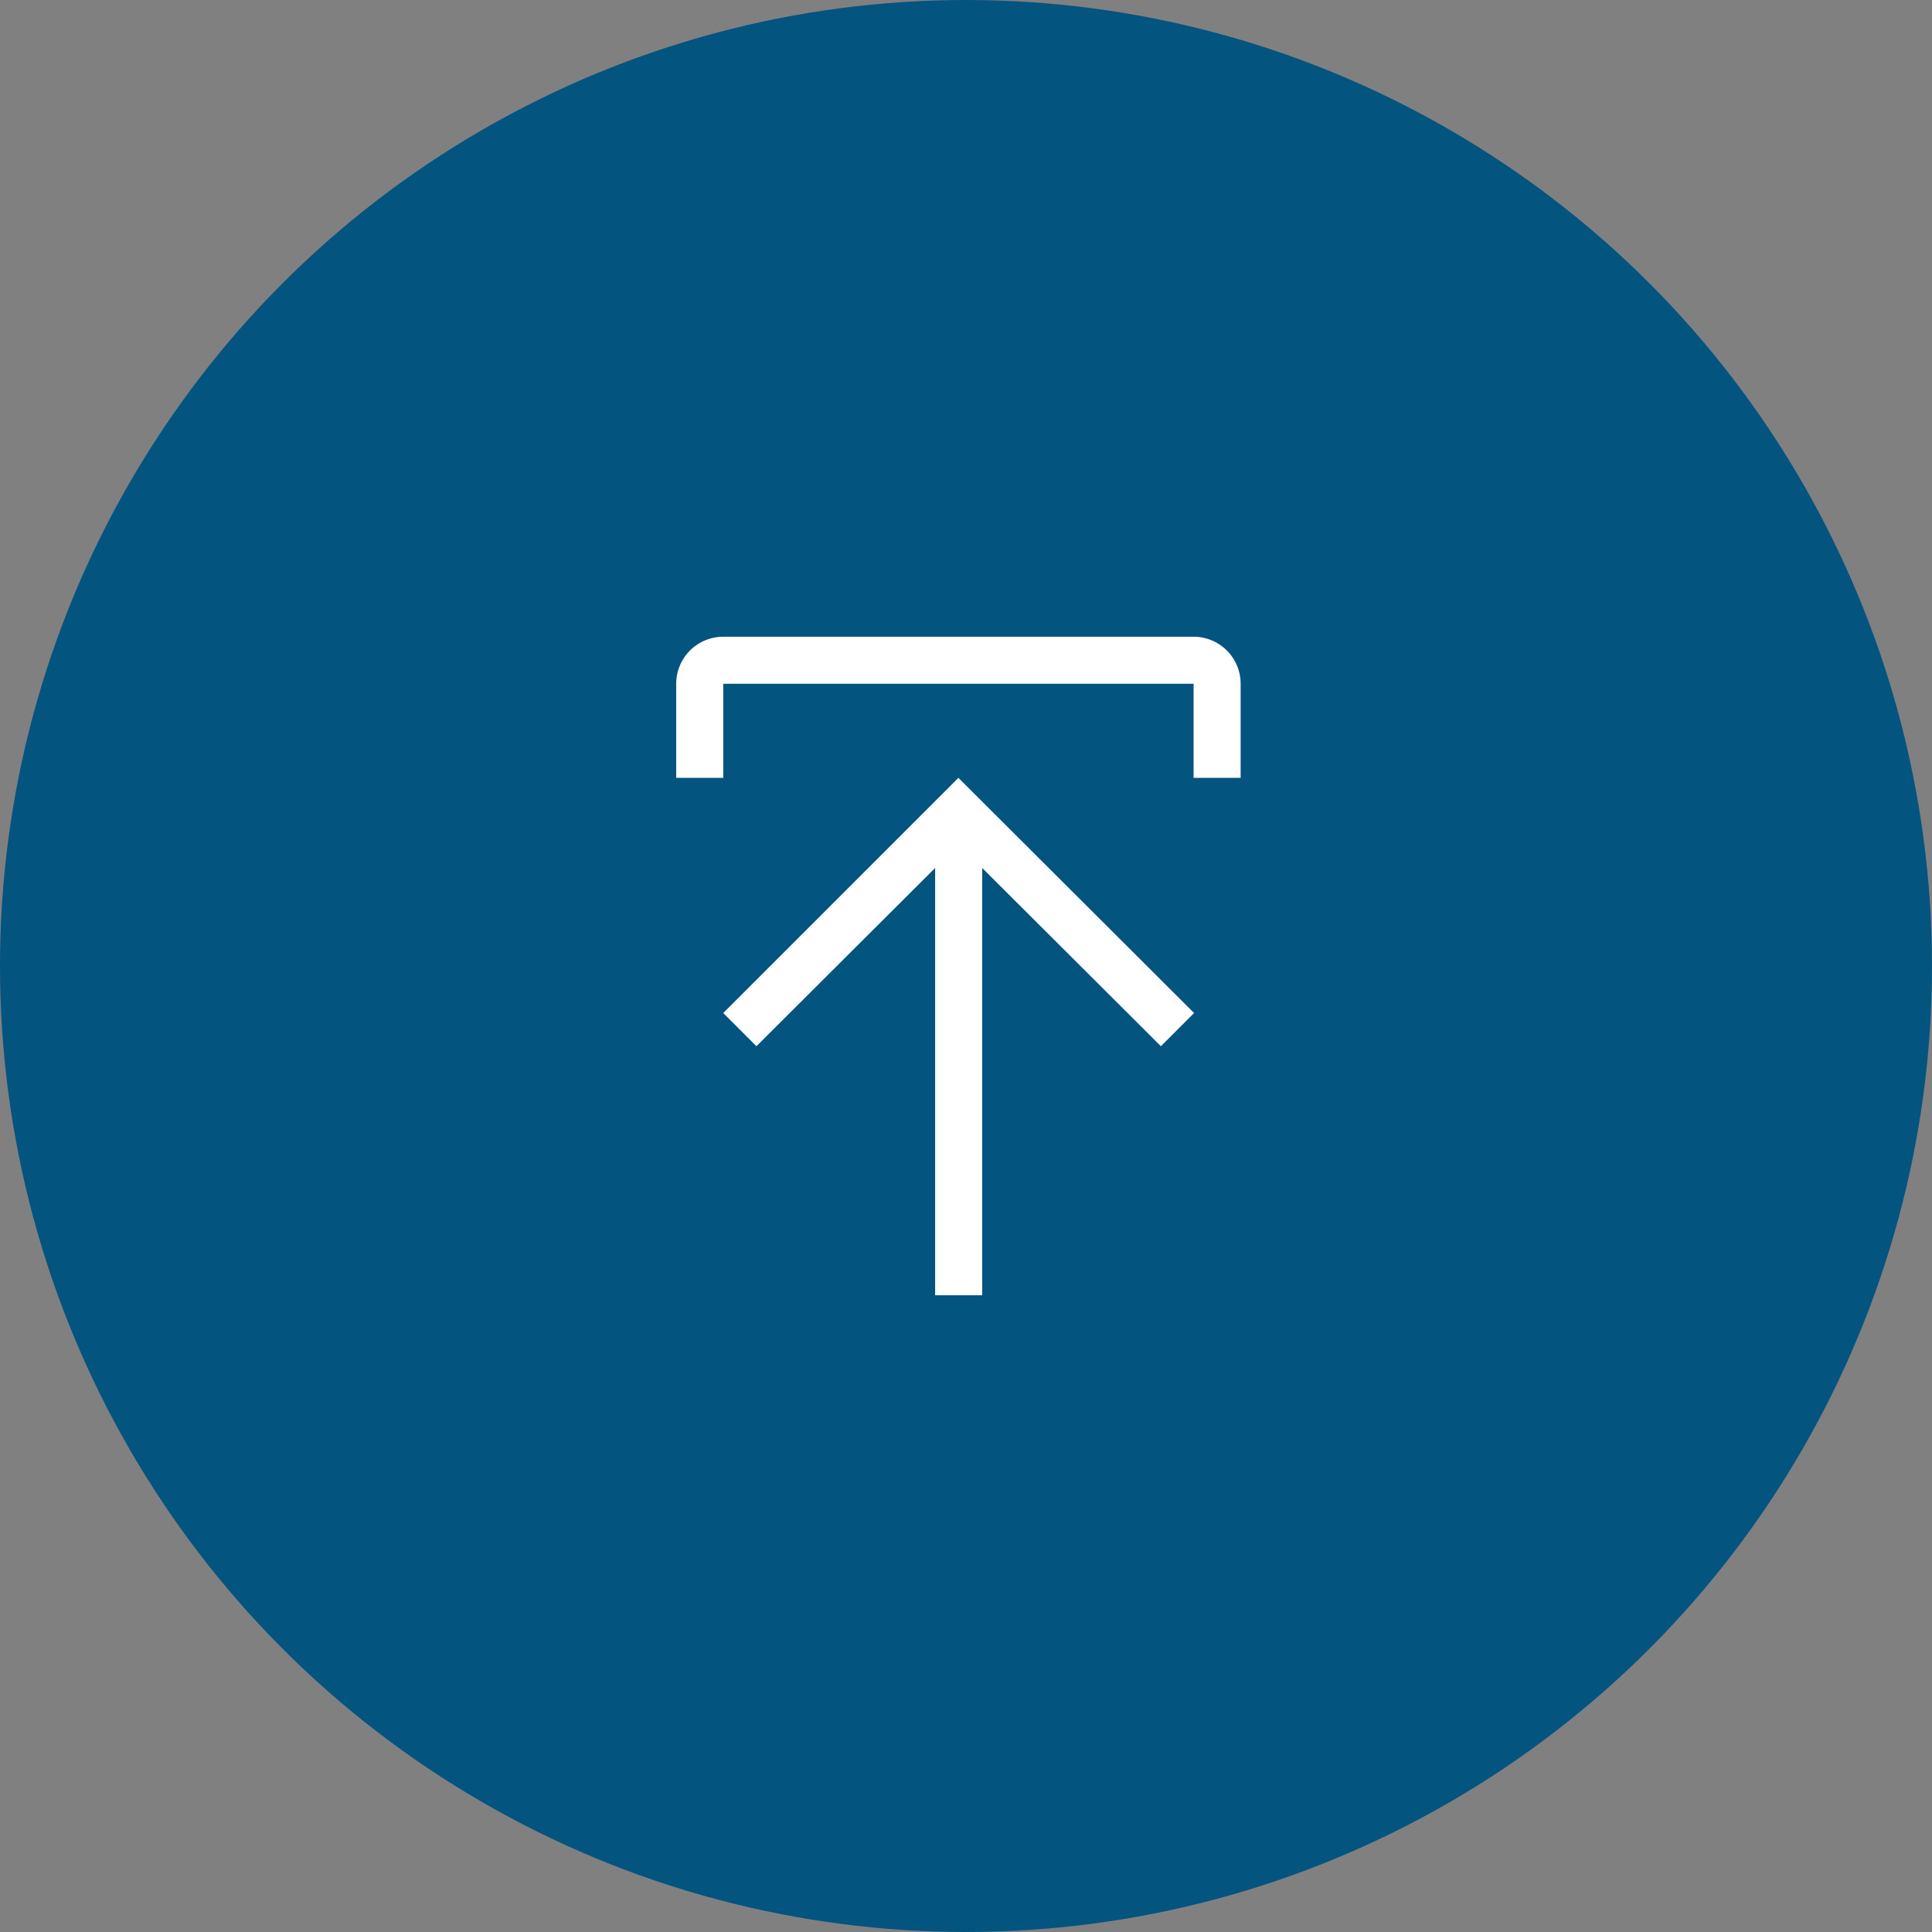 <svg xmlns="http://www.w3.org/2000/svg" width="40" height="40" viewBox="0 0 40 40">
  <rect x="0" y="0" width="40" height="40" fill="#808080" stroke="none"/>
  <g id="Grupo_450" data-name="Grupo 450" transform="translate(54 -592)">
    <circle id="Elipse_17" data-name="Elipse 17" cx="20" cy="20" r="20" transform="translate(-54 592)" fill="#045480"/>
    <g id="upload" transform="translate(-46 602.183)">
      <path id="Caminho_402" data-name="Caminho 402" d="M9,16.869l.687.687,3.7-3.691v8.847h.974V13.865l3.7,3.691.687-.687L13.869,12Z" transform="translate(-2.026 -6.078)" fill="#fff"/>
      <path id="Caminho_403" data-name="Caminho 403" d="M6.974,5.922V3.974h9.738V5.922h.974V3.974A.974.974,0,0,0,16.712,3H6.974A.974.974,0,0,0,6,3.974V5.922Z" transform="translate(0)" fill="#fff"/>
    </g>
  </g>
</svg>
